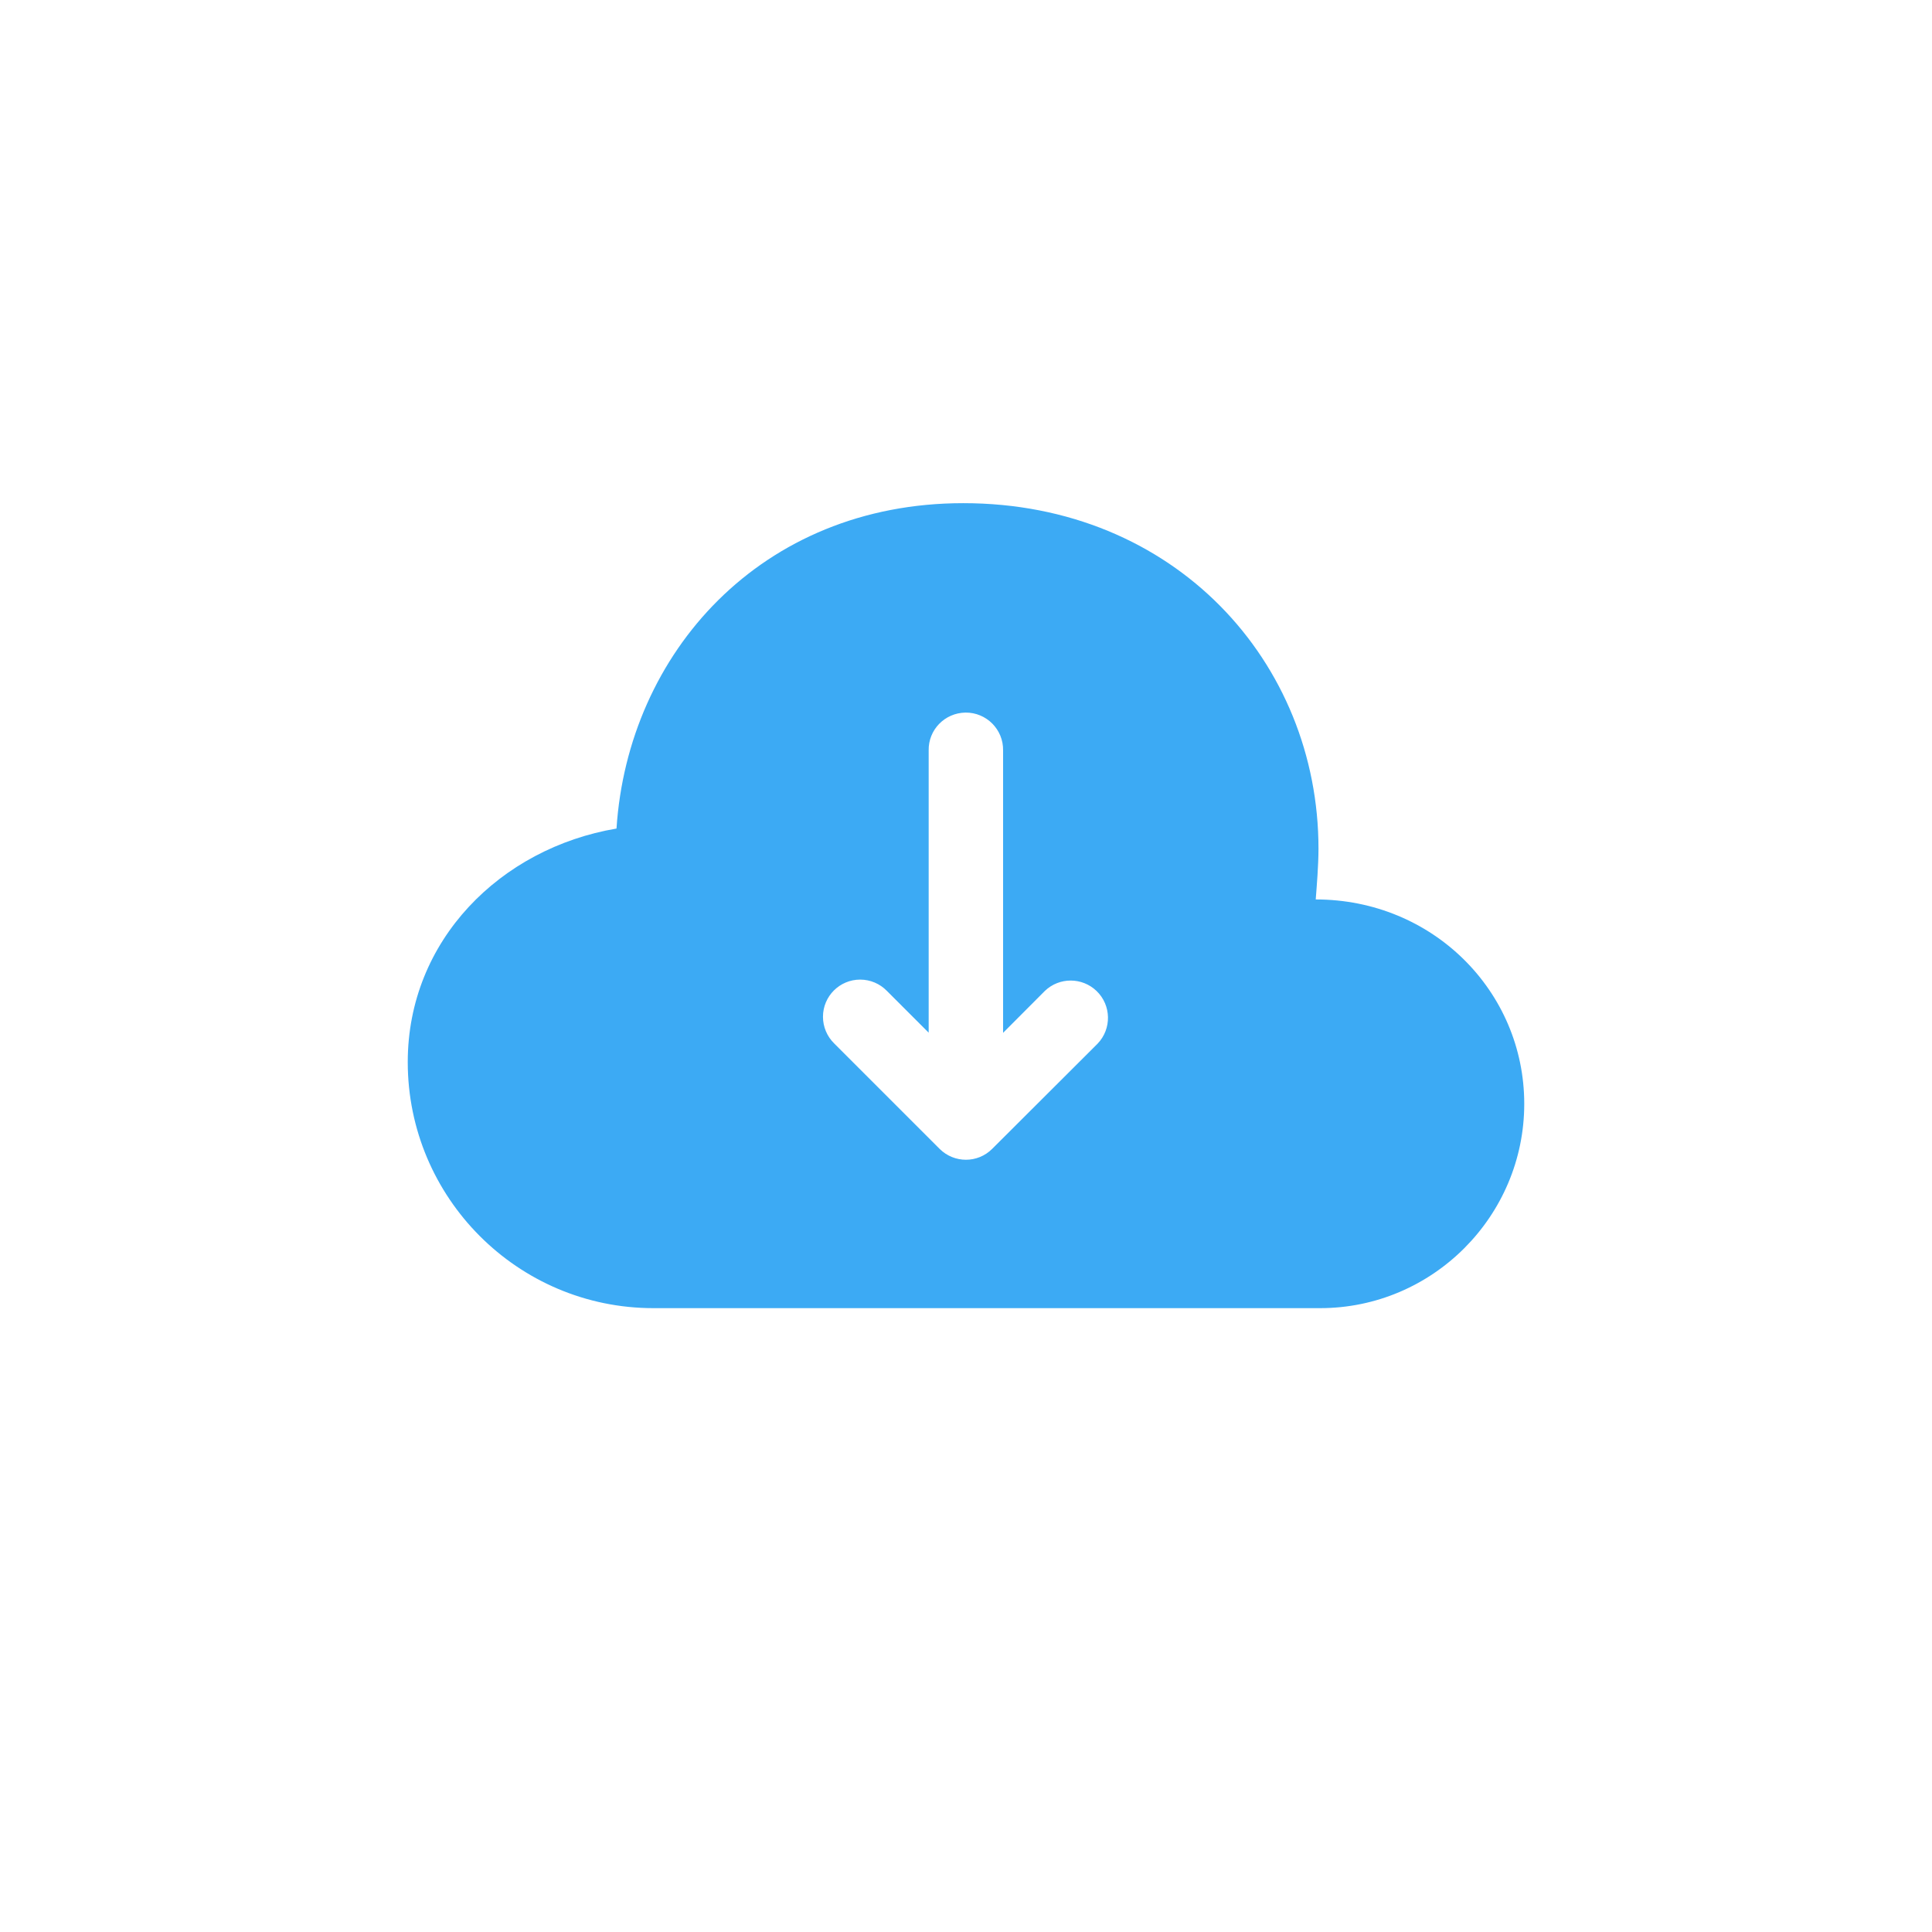 <?xml version="1.0" encoding="UTF-8"?>
<svg id="a" data-name="Ebene 1" xmlns="http://www.w3.org/2000/svg" width="96" height="96" viewBox="0 0 96 96">
  <defs>
    <style>
      .c {
        fill: #3caaf4;
      }
    </style>
  </defs>
  <g id="b" data-name="Ebene 8">
    <path class="c" d="M47.972,35.408c-1.028,.017-1.847,.854-1.827,1.884v14.021l-2.077-2.077c-.348-.357-.821-.558-1.322-.56-1.023-.002-1.851,.823-1.853,1.846,0,.501,.203,.984,.568,1.337l5.23,5.23c.725,.718,1.888,.718,2.607,0l5.241-5.23c.708-.738,.684-1.912-.054-2.62-.718-.686-1.847-.688-2.565-.002l-2.077,2.084v-14.029c.02-1.045-.829-1.895-1.871-1.884h0Zm27.767,19.44c0,5.59-4.559,10.153-10.142,10.153H32.466c-6.735,0-12.205-5.485-12.205-12.227,0-6.049,4.61-10.63,10.373-11.604,.568-8.717,7.182-16.168,17.23-16.168,10.516,0,17.651,7.906,17.651,17.172-.002,.856-.082,1.792-.137,2.519,5.805,0,10.361,4.562,10.361,10.156h0Z"/>
  </g>
</svg>